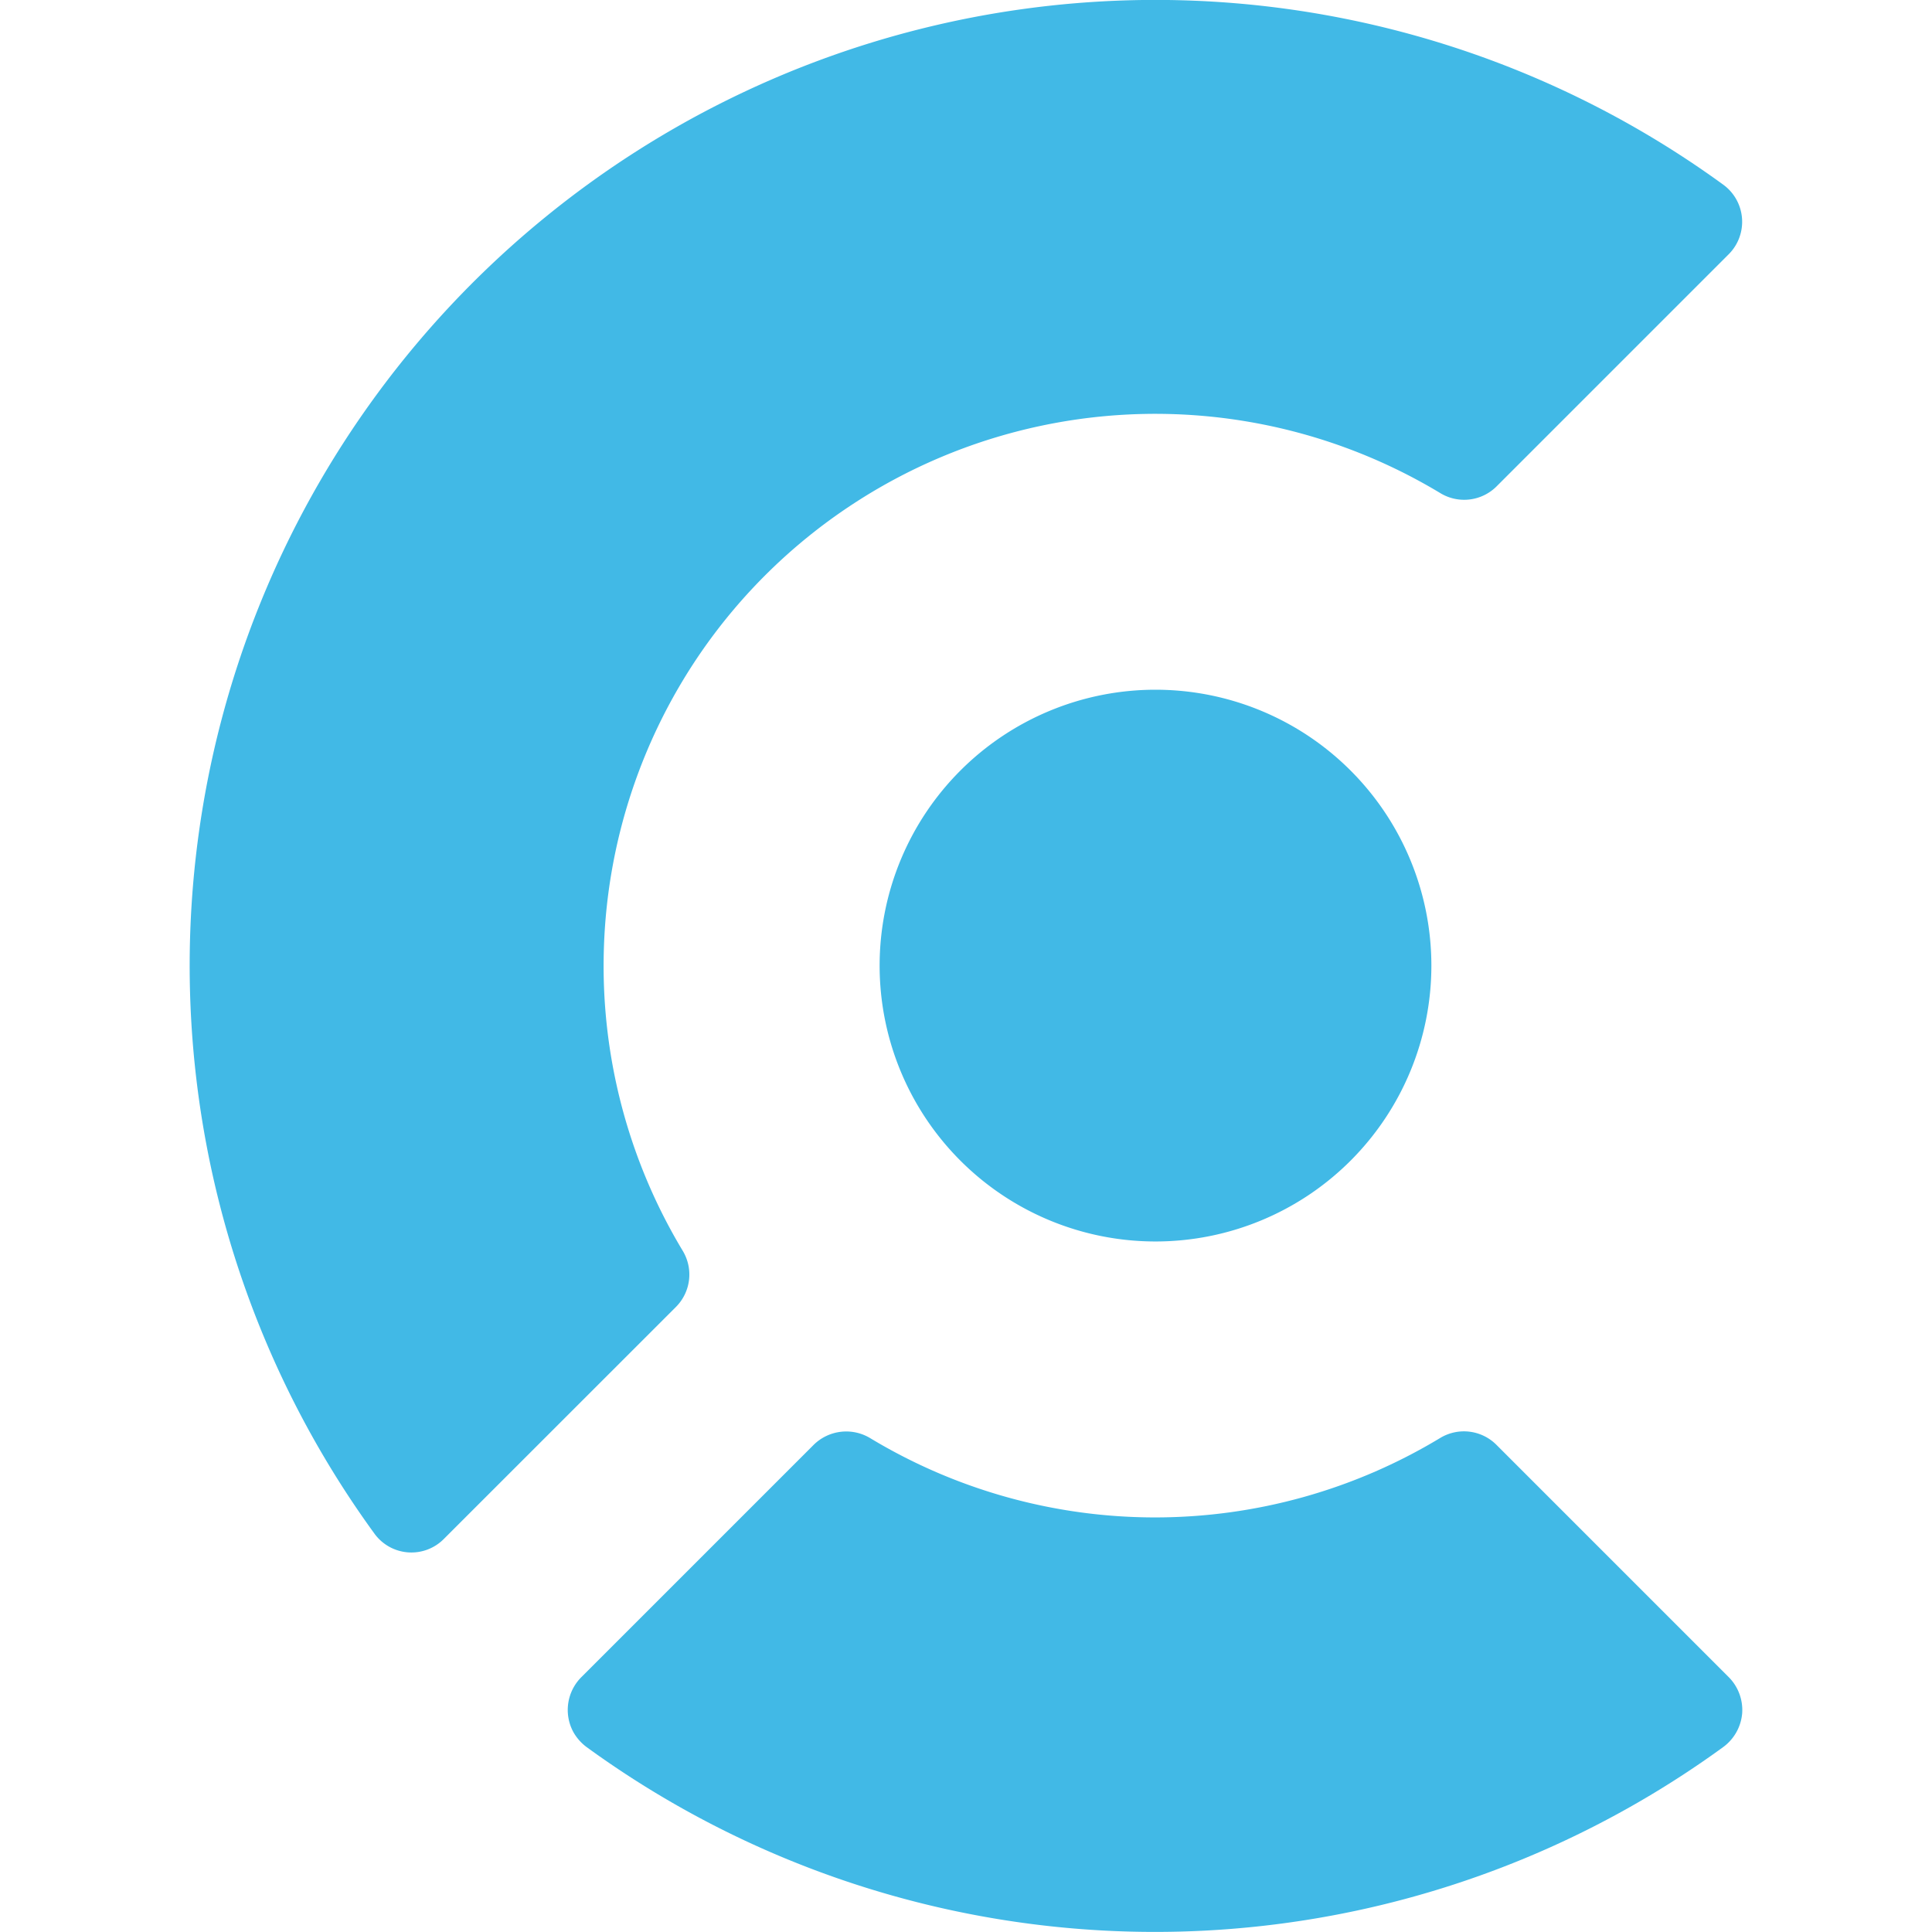 <svg xmlns="http://www.w3.org/2000/svg" width="32" height="32" viewBox="0 0 24 24"><path fill="#41b9e6" d="m21.47 20.829l-2.881-2.881a.57.57 0 0 0-.7-.084a6.85 6.85 0 0 1-7.081 0a.576.576 0 0 0-.7.084l-2.881 2.881a.576.576 0 0 0-.103.69a.6.6 0 0 0 .166.186a12 12 0 0 0 14.113 0a.58.58 0 0 0 .239-.423a.58.58 0 0 0-.172-.453m.002-17.668l-2.88 2.88a.57.57 0 0 1-.701.084A6.857 6.857 0 0 0 8.724 8.08a6.86 6.86 0 0 0-1.222 3.692a6.86 6.86 0 0 0 .978 3.764a.57.57 0 0 1-.083.699l-2.881 2.88a.567.567 0 0 1-.864-.063A11.993 11.993 0 0 1 6.771 2.7a11.99 11.99 0 0 1 14.637-.405a.57.57 0 0 1 .232.418a.57.57 0 0 1-.168.448m-7.118 12.261a3.427 3.427 0 1 0 0-6.854a3.427 3.427 0 0 0 0 6.854"/></svg>